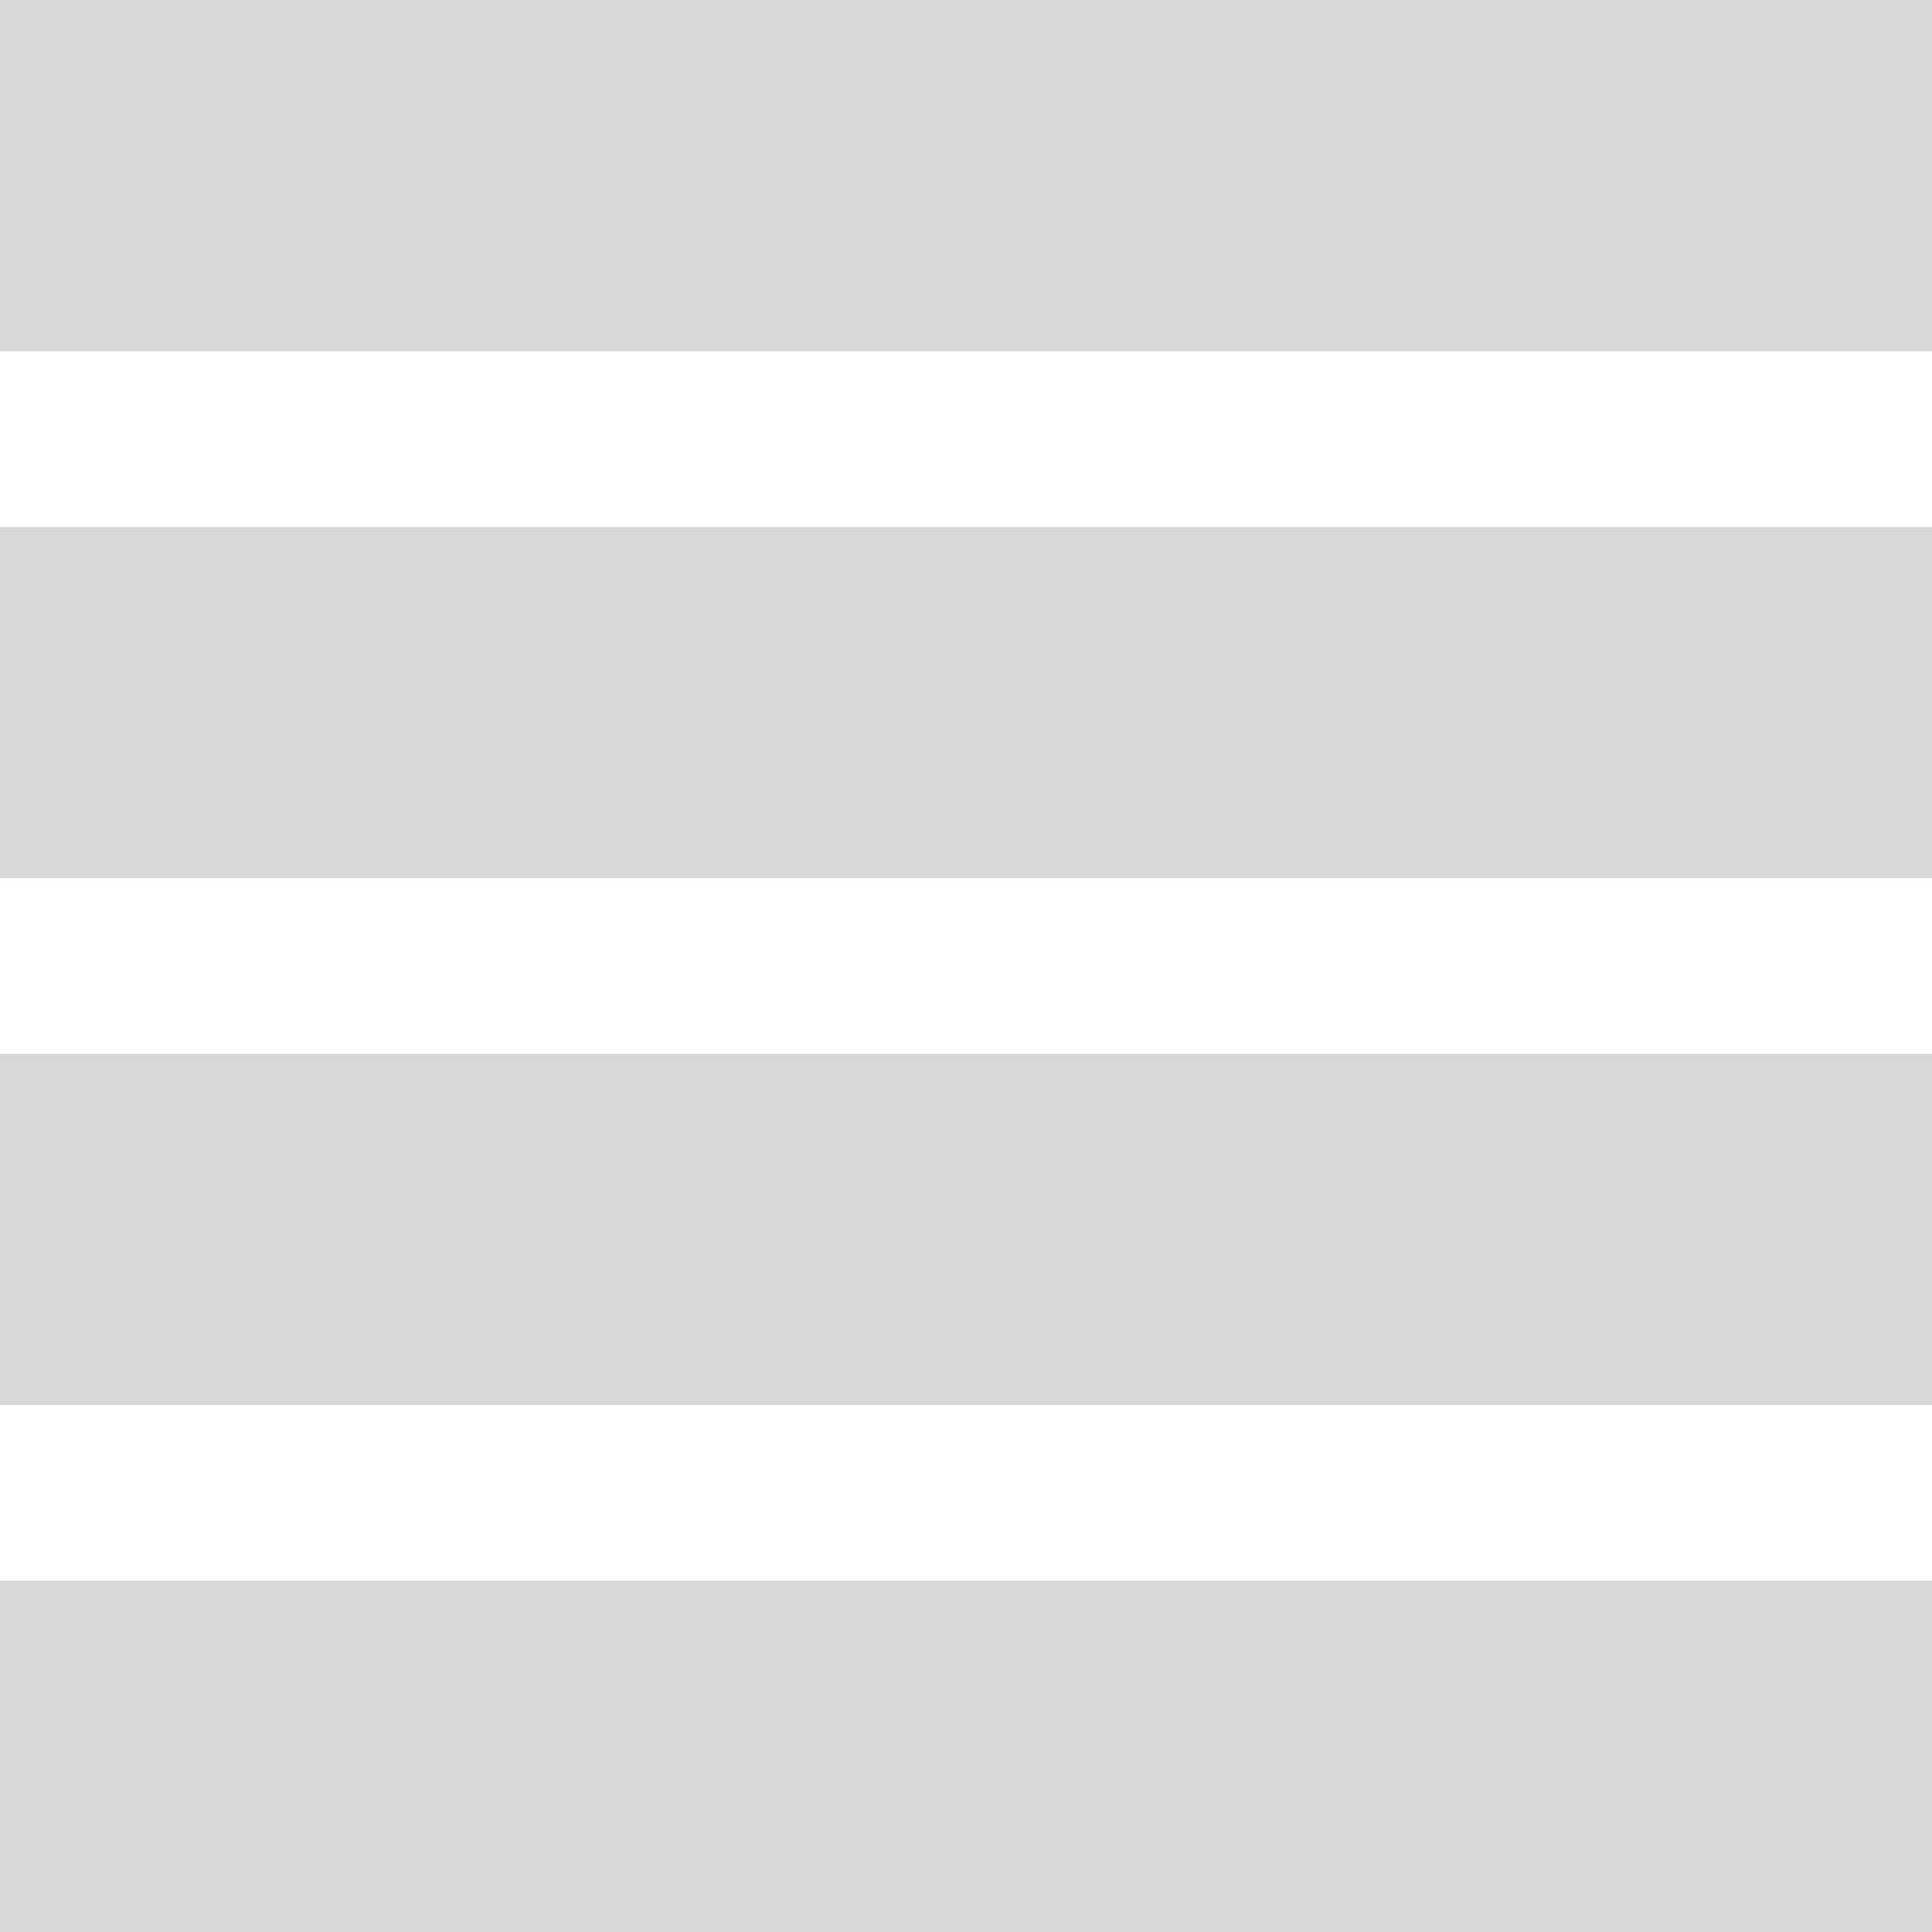 <svg xmlns="http://www.w3.org/2000/svg" width="22" height="22" viewBox="0 0 22 22">
    <g fill="#D8D8D8" fill-rule="evenodd">
        <path d="M0 0h22v4H0zM0 6h22v4H0zM0 12h22v4H0zM0 18h22v4H0z"/>
    </g>
</svg>
